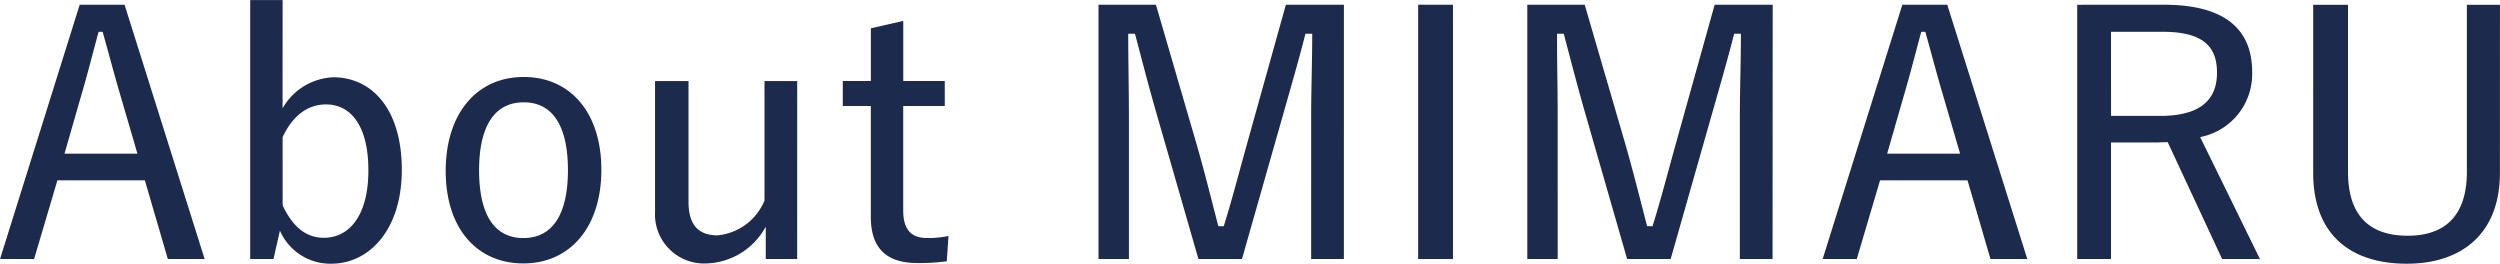 <svg xmlns="http://www.w3.org/2000/svg" width="236.928" height="24.992" viewBox="0 0 236.928 24.992">
  <path id="パス_1339" data-name="パス 1339" d="M12.7-24.416H8.448L.9-.32H4.128L6.336-7.776h8.288L16.8-.32h3.488ZM13.92-10.3H7.008l1.6-5.568c.576-1.952.992-3.616,1.632-5.984h.384c.672,2.4,1.12,4.128,1.7,6.08Zm13.76-14.56H24.608V-.32h2.208l.608-2.688A5.217,5.217,0,0,0,32.288.128c3.616,0,6.688-3.232,6.688-8.9,0-5.728-2.816-8.768-6.5-8.768a5.8,5.8,0,0,0-4.8,2.944Zm0,12.992c.992-2.112,2.432-3.1,4.128-3.1,2.3,0,4,1.984,4,6.24,0,4.32-1.824,6.4-4.224,6.4-1.664,0-2.944-1.024-3.9-3.072Zm22.848-5.7c-4.416,0-7.392,3.424-7.392,8.9S46.112.1,50.5.1,57.888-3.3,57.888-8.768,54.912-17.568,50.528-17.568Zm0,2.4c2.784,0,4.192,2.3,4.192,6.432,0,4.16-1.44,6.432-4.224,6.432S46.3-4.576,46.3-8.736C46.3-12.864,47.744-15.168,50.528-15.168Zm25.92-2.016h-3.1V-5.856A5.361,5.361,0,0,1,68.9-2.56c-1.728,0-2.752-.9-2.752-3.168V-17.184H62.976V-4.8A4.655,4.655,0,0,0,67.9.1a6.611,6.611,0,0,0,5.568-3.488V-.32h2.976ZM86.5-22.88l-3.072.7v4.992H80.768v2.368h2.656v10.5c0,3.008,1.5,4.384,4.416,4.384A20.02,20.02,0,0,0,90.624-.1l.16-2.4a9.22,9.22,0,0,1-2.048.192c-1.472,0-2.24-.8-2.24-2.592v-9.92h3.936v-2.368H86.5Zm41.76-1.536h-5.5l-3.744,13.408c-.736,2.656-1.376,5.12-2.144,7.584h-.512c-.64-2.464-1.312-5.152-2.016-7.616l-3.9-13.376h-5.44V-.32h2.88V-13.6c0-2.848-.064-5.376-.064-8.064h.64c.736,2.784,1.344,5.152,2.112,7.808l3.9,13.536h4.128l3.872-13.6c.8-2.816,1.472-5.12,2.144-7.744h.64c0,2.72-.1,5.152-.1,8V-.32h3.1Zm10.336,0h-3.3V-.32h3.3Zm30.3,0h-5.5l-3.744,13.408c-.736,2.656-1.376,5.12-2.144,7.584h-.512c-.64-2.464-1.312-5.152-2.016-7.616l-3.9-13.376h-5.44V-.32h2.88V-13.6c0-2.848-.064-5.376-.064-8.064h.64c.736,2.784,1.344,5.152,2.112,7.808L155.1-.32h4.128l3.872-13.6c.8-2.816,1.472-5.12,2.144-7.744h.64c0,2.72-.1,5.152-.1,8V-.32h3.1Zm16.544,0h-4.256L173.632-.32h3.232l2.208-7.456h8.288L189.536-.32h3.488ZM186.656-10.3h-6.912l1.6-5.568c.576-1.952.992-3.616,1.632-5.984h.384c.672,2.4,1.12,4.128,1.7,6.08Zm11.1-14.112V-.32h3.2V-11.36h4.128c.416,0,.864-.032,1.248-.032L211.488-.32h3.584l-5.664-11.552a6.092,6.092,0,0,0,4.928-6.176c0-4.064-2.624-6.368-8.352-6.368Zm3.2,2.56h4.864c3.808,0,5.184,1.344,5.184,3.872,0,2.592-1.6,4.1-5.376,4.1H200.96Zm36.864-2.56h-3.136v15.84c0,4.256-2.176,6.048-5.6,6.048-3.52,0-5.664-1.792-5.664-6.048v-15.84h-3.3V-8.48c0,5.92,3.616,8.608,8.864,8.608,5.216,0,8.832-2.848,8.832-8.608Z" transform="translate(-0.896 24.864)" fill="#1c2a4d"/>
</svg>
